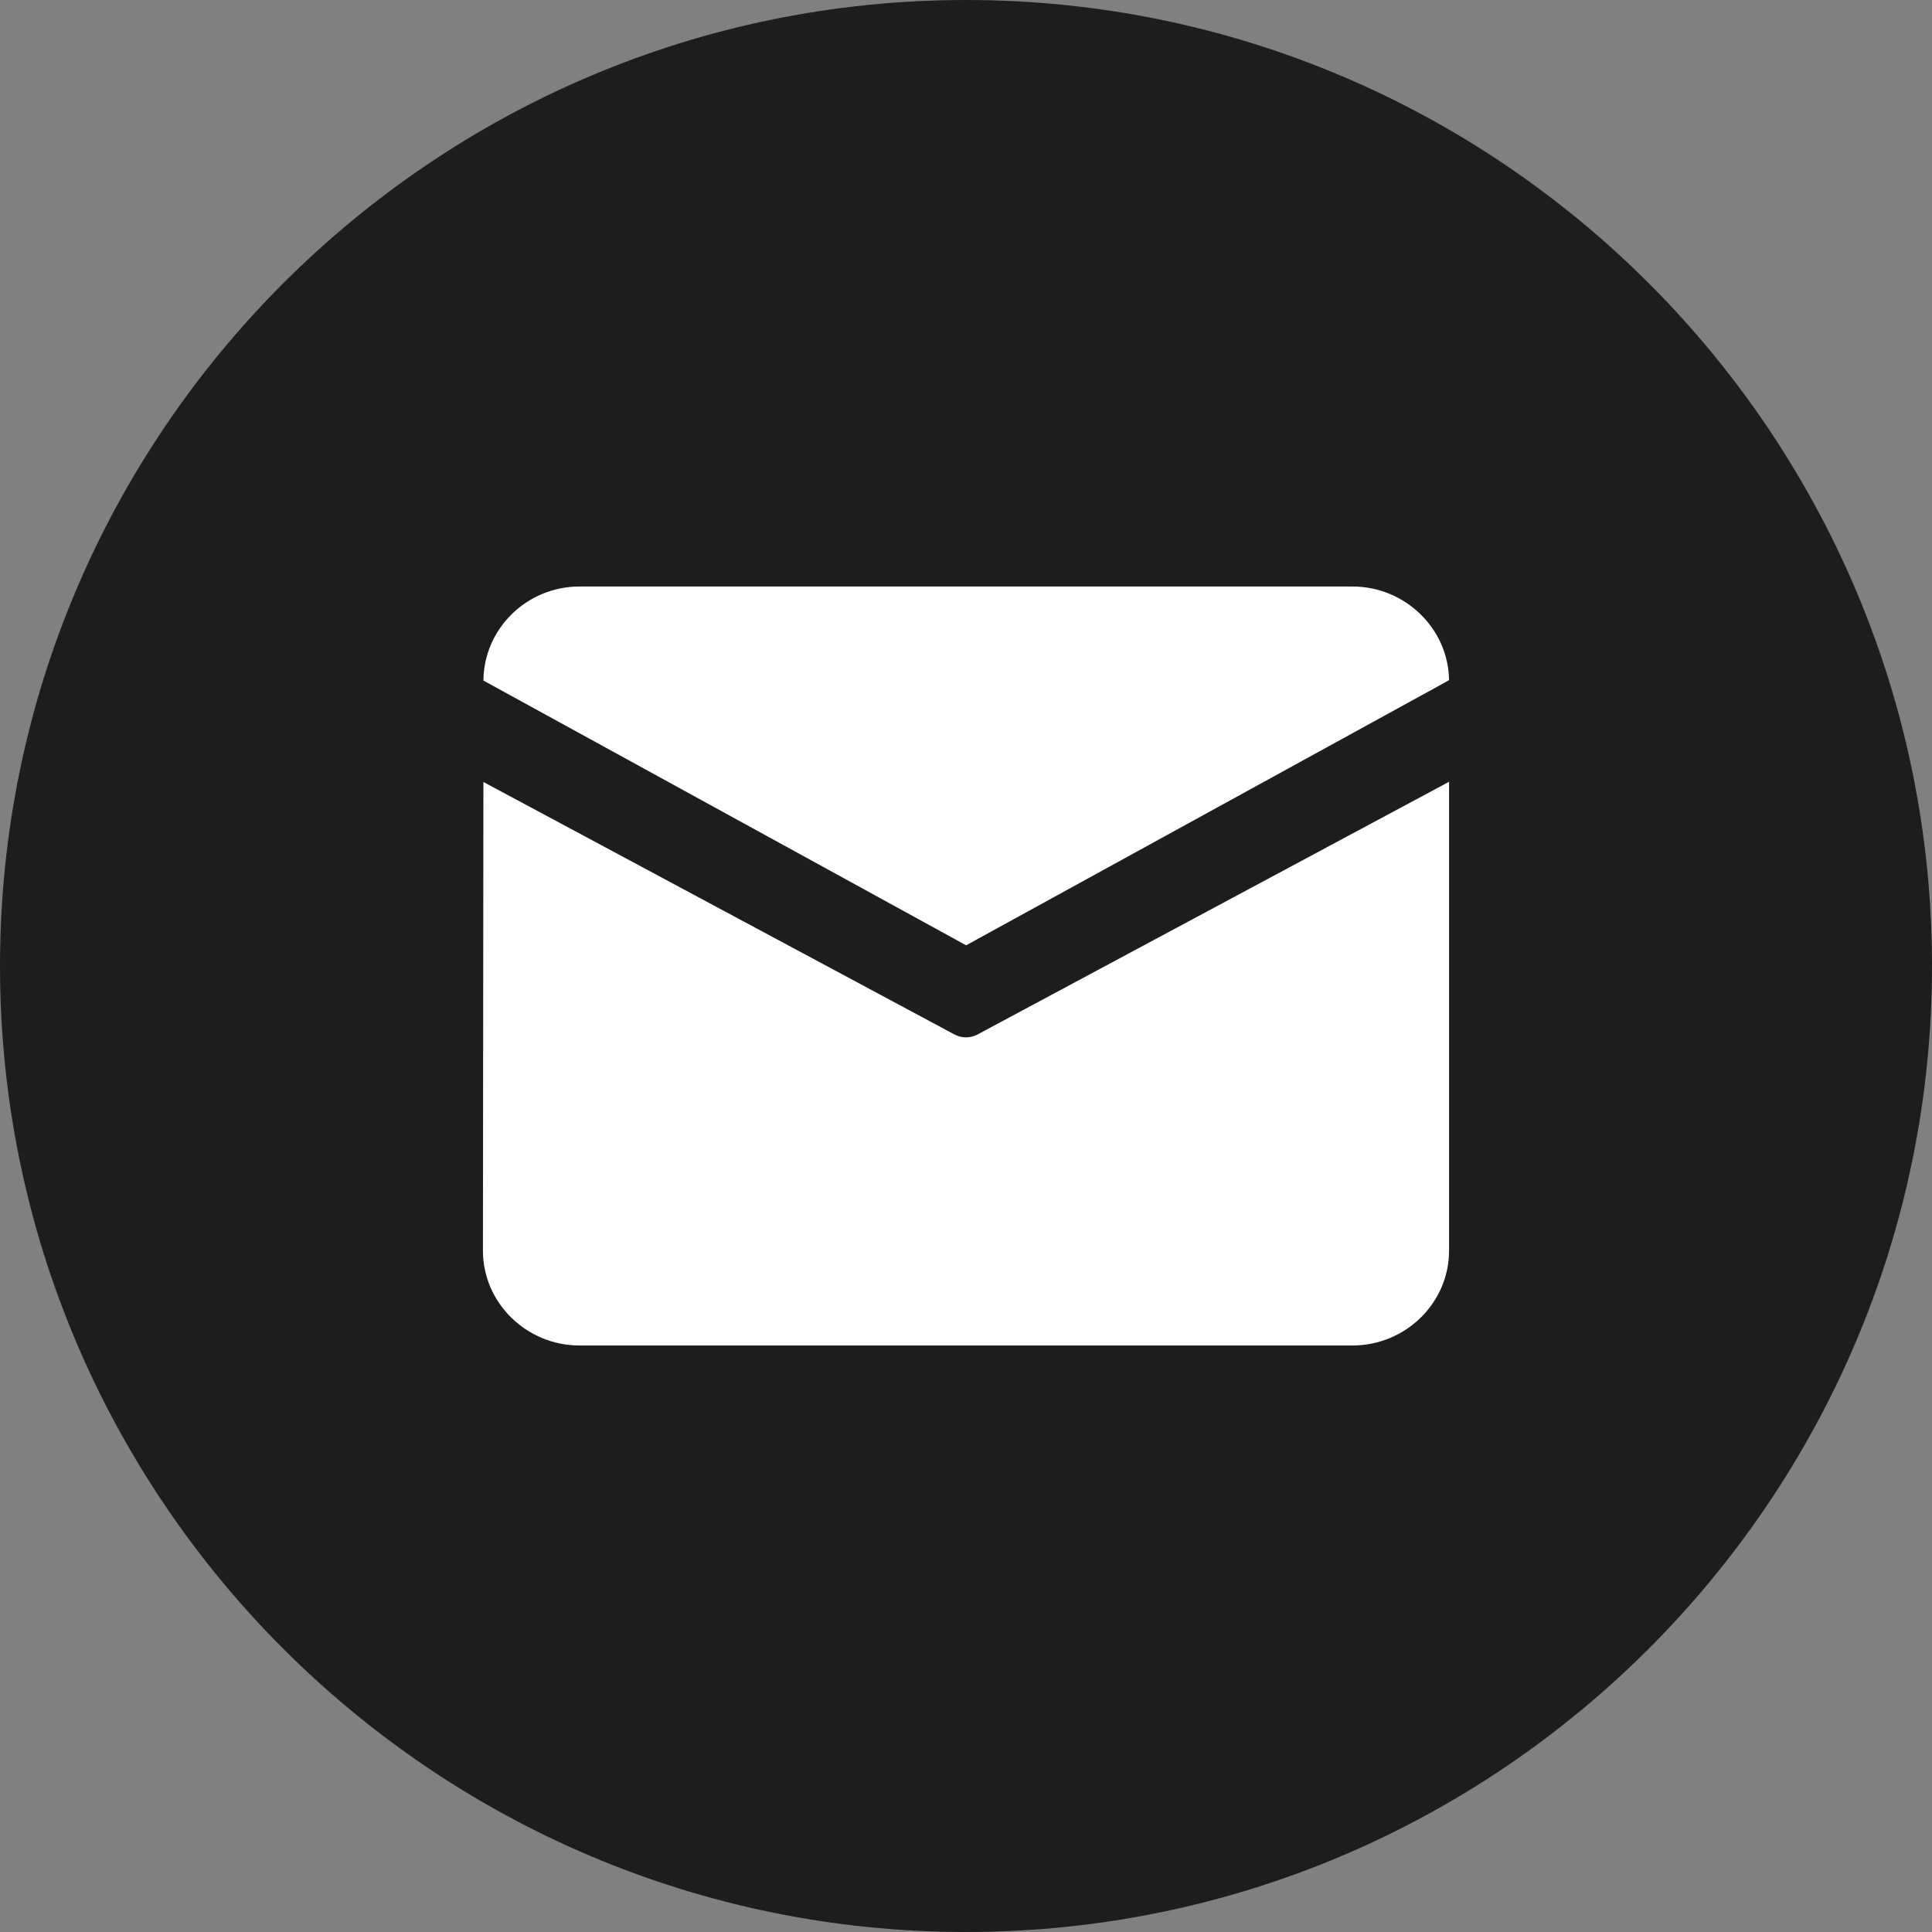 <svg width="28" height="28" viewBox="0 0 28 28" fill="none" xmlns="http://www.w3.org/2000/svg">
<rect x="0" y="0" width="28" height="28" fill="#808080" stroke="none"/>
<path d="M14 0C6.28 0 0 6.28 0 14C0 21.719 6.28 28 14 28C21.719 28 28 21.719 28 14C28 6.28 21.721 0 14 0Z" fill="#1D1D1D"/>
<path d="M8.4 8.5H19.6C20.364 8.5 20.991 9.11 21.001 9.858L14.002 13.7L7.006 9.863C7.012 9.112 7.634 8.5 8.4 8.5ZM7.006 11.333L6.999 18.126C6.999 18.882 7.629 19.5 8.4 19.5H19.6C20.371 19.5 21.001 18.882 21.001 18.126V11.33L14.168 14.992C14.062 15.048 13.936 15.048 13.832 14.992L7.006 11.333Z" fill="white"/>
</svg>
